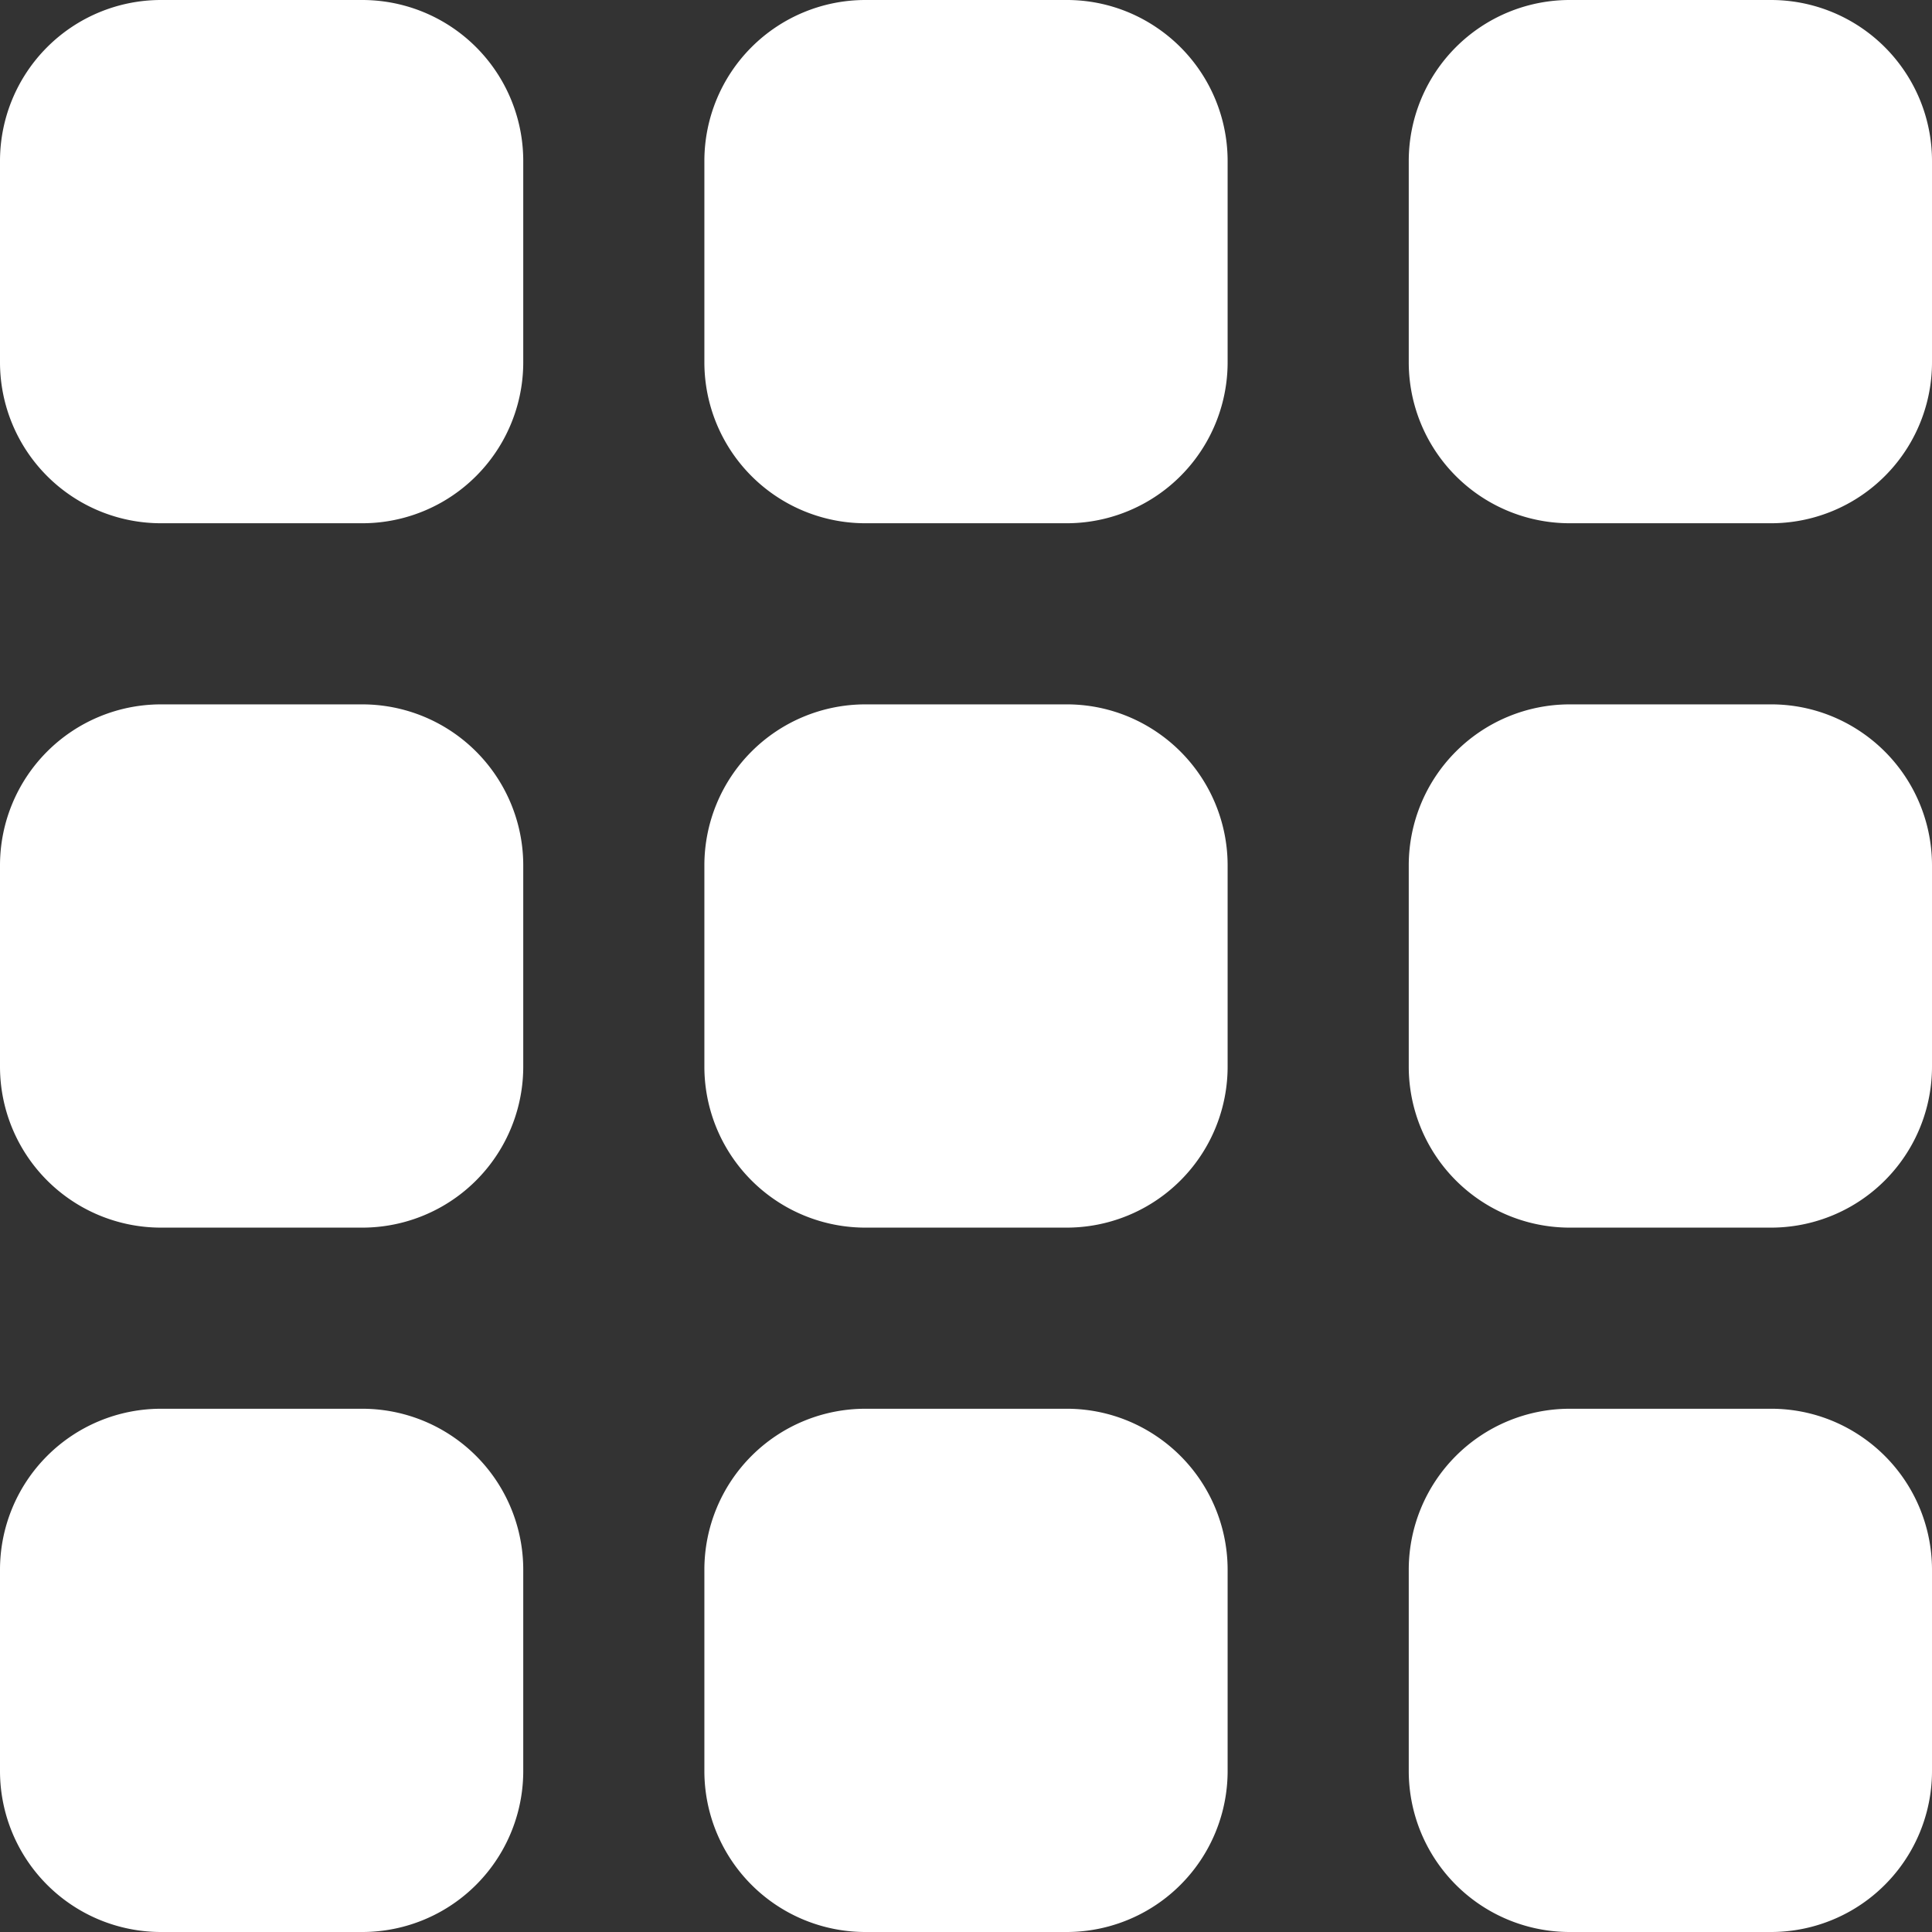 <svg xmlns="http://www.w3.org/2000/svg" width="24" height="24" fill="none"><rect width="100%" height="100%" fill="#333333" stroke="none"/><path fill="#fff" d="M2 17.5h2.5a2 2 0 0 1 2 2V22a2 2 0 0 1-2 2H2a2 2 0 0 1-2-2v-2.5a2 2 0 0 1 2-2Zm21.118.342A1.987 1.987 0 0 0 22 17.5h-2.5a2 2 0 0 0-2 2V22a2 2 0 0 0 2 2H22a2 2 0 0 0 2-2v-2.5a2 2 0 0 0-.882-1.658ZM2 8.75h2.5a2 2 0 0 1 2 2v2.5a2 2 0 0 1-2 2H2a2 2 0 0 1-2-2v-2.5a2 2 0 0 1 2-2Zm21.118.342A1.988 1.988 0 0 0 22 8.75h-2.5a2 2 0 0 0-2 2v2.5a2 2 0 0 0 2 2H22a2 2 0 0 0 2-2v-2.5a2 2 0 0 0-.882-1.658ZM2 0h2.5a2 2 0 0 1 2 2v2.5a2 2 0 0 1-2 2H2a2 2 0 0 1-2-2V2a2 2 0 0 1 2-2Zm12.368 17.842a1.988 1.988 0 0 0-1.118-.342h-2.5a2 2 0 0 0-2 2V22a2 2 0 0 0 2 2h2.5a2 2 0 0 0 2-2v-2.5a2 2 0 0 0-.882-1.658Zm0-8.75a1.988 1.988 0 0 0-1.118-.342h-2.5a2 2 0 0 0-2 2v2.5a2 2 0 0 0 2 2h2.5a2 2 0 0 0 2-2v-2.5a2 2 0 0 0-.882-1.658Zm0-8.75A1.988 1.988 0 0 0 13.25 0h-2.5a2 2 0 0 0-2 2v2.5a2 2 0 0 0 2 2h2.5a2 2 0 0 0 2-2V2a2 2 0 0 0-.882-1.658Zm9.29.54A2 2 0 0 0 22 0h-2.5a2 2 0 0 0-2 2v2.5a2 2 0 0 0 2 2H22a2 2 0 0 0 2-2V2c0-.399-.119-.788-.342-1.118Z"/></svg>